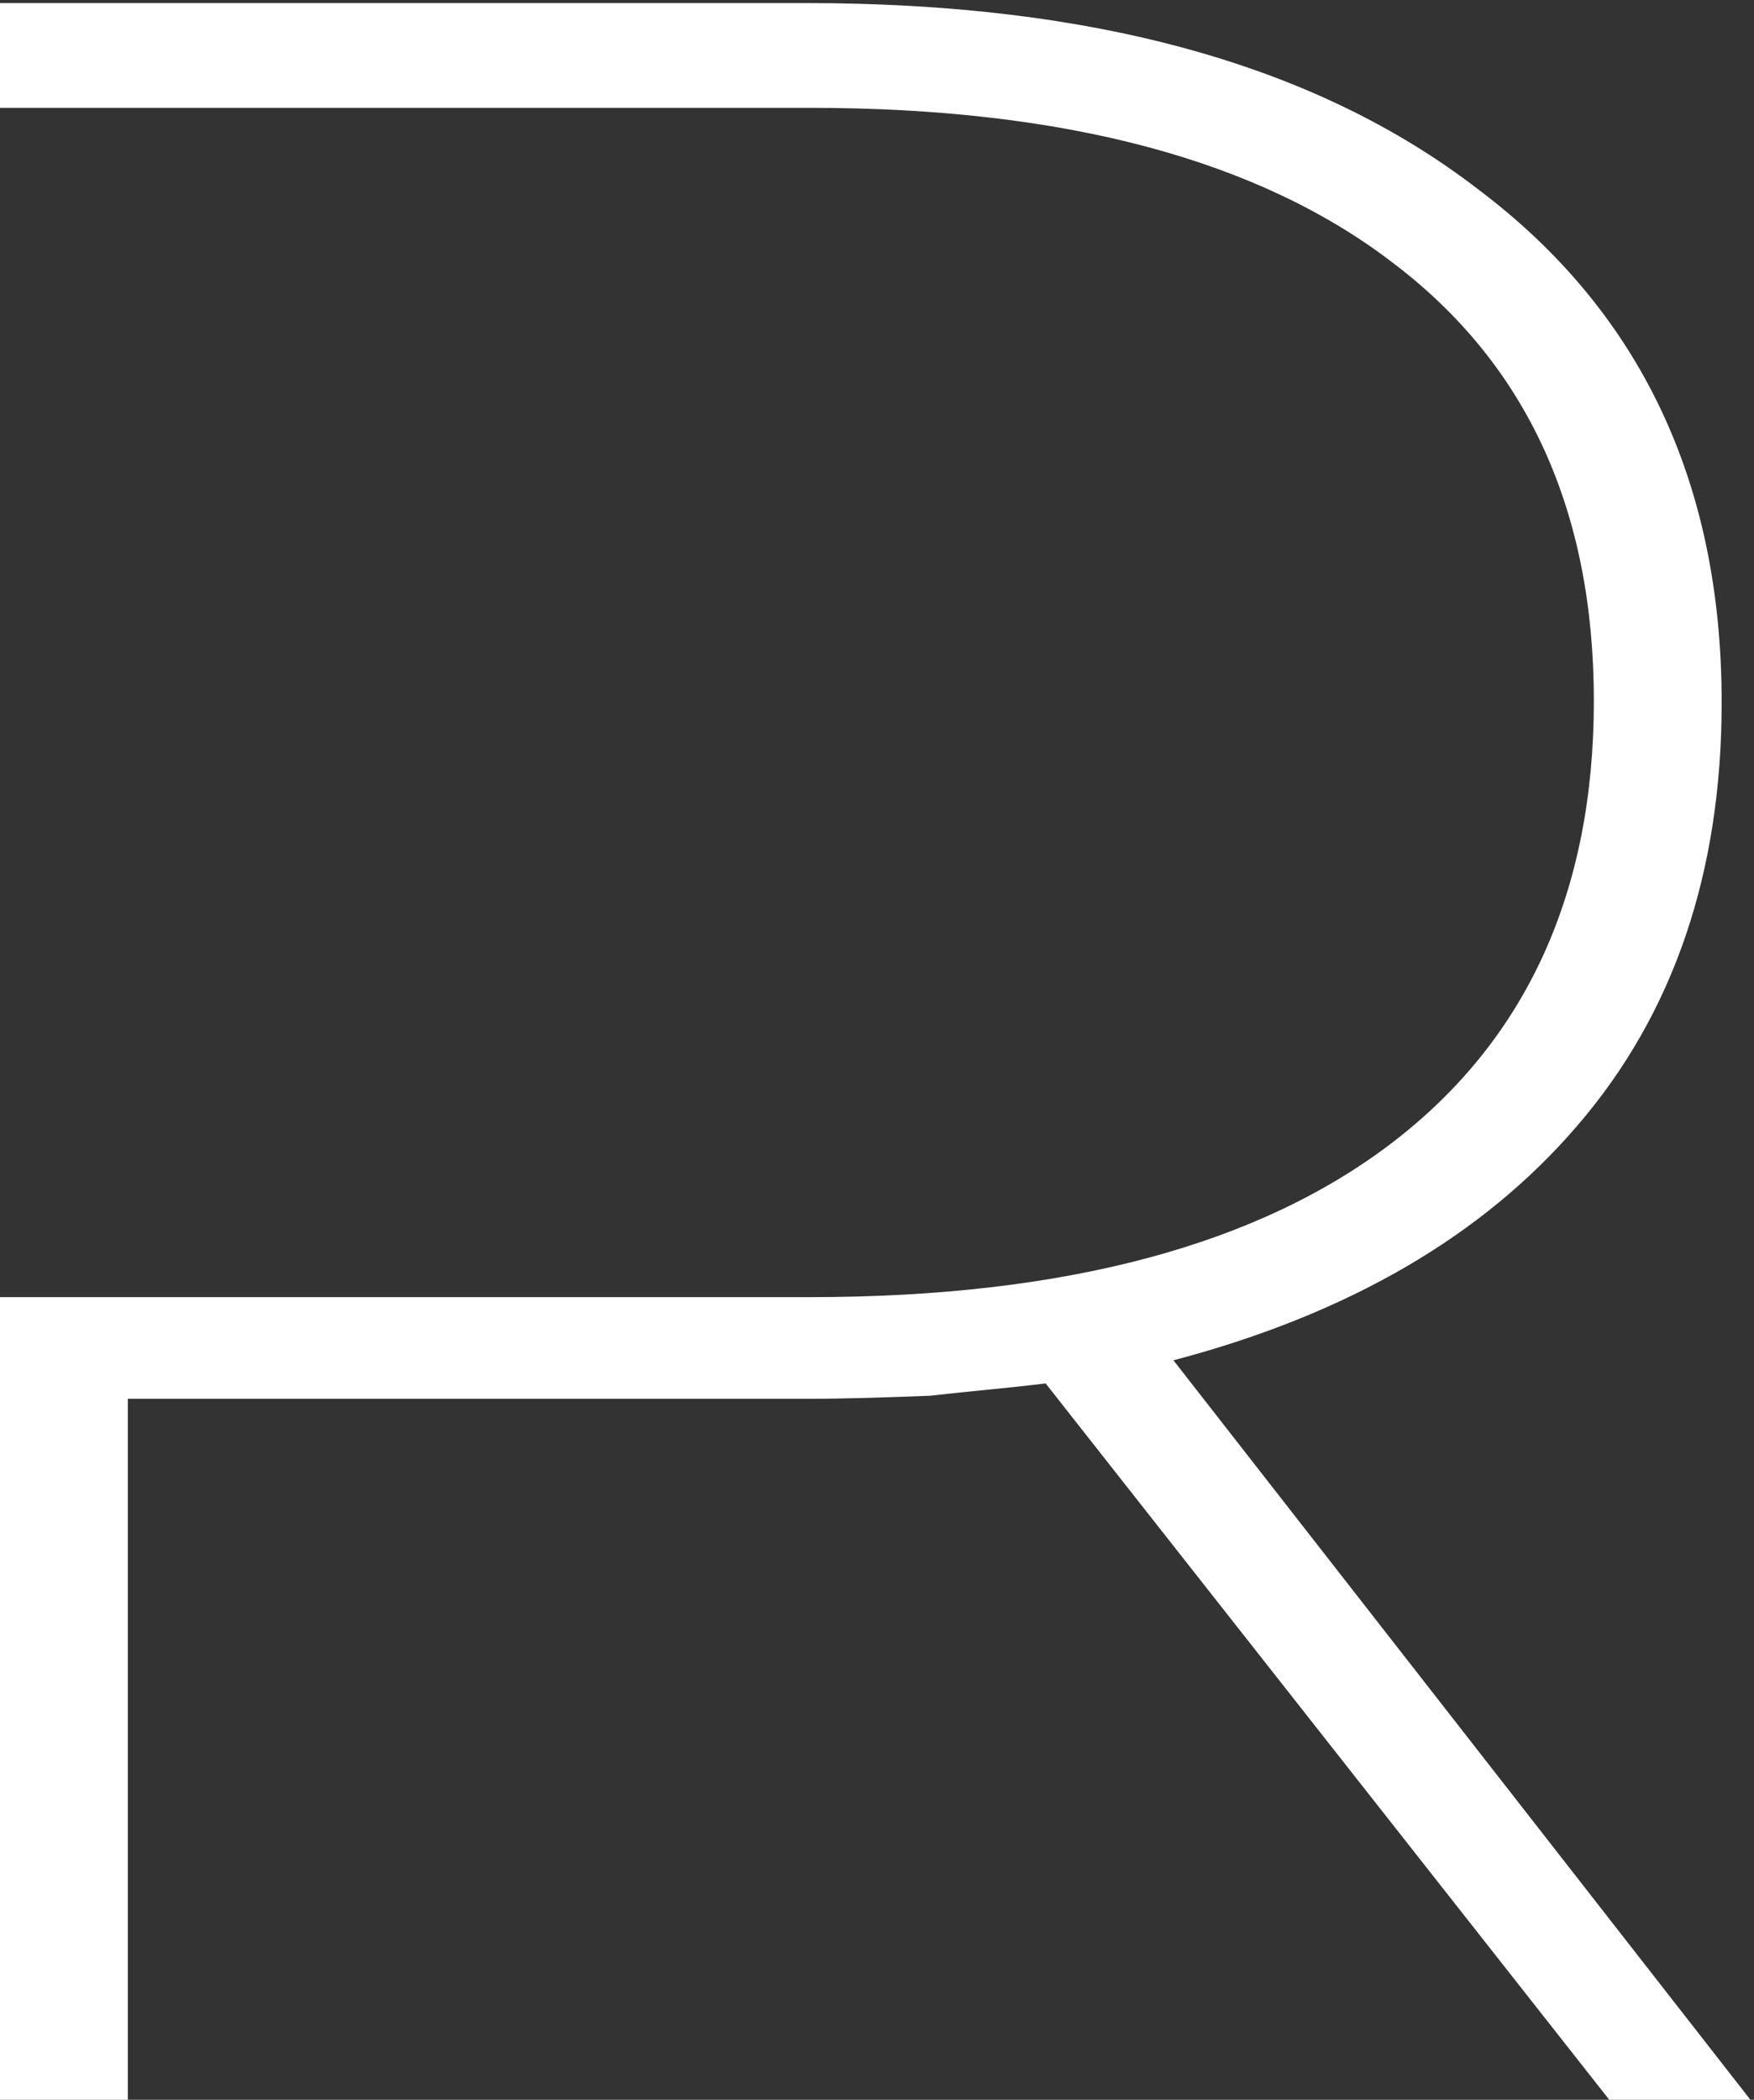 <?xml version="1.0" encoding="UTF-8"?> <svg xmlns="http://www.w3.org/2000/svg" id="_Слой_1" data-name="Слой 1" viewBox="0 0 11.39 13.63"><rect x="0" y="0" width="11.39" height="13.63" fill="#333333" stroke="none"/><defs><style> .cls-1 { fill: #fff; } </style></defs><path class="cls-1" d="M11.39,13.63h-.94l-3.66-4.65c-.24.03-.49.05-.75.08-.26.01-.53.02-.81.02H.83v4.56h-.83v-5.22h5.26c1.66,0,2.92-.34,3.79-1.01.87-.67,1.3-1.63,1.3-2.86s-.43-2.18-1.3-2.84c-.87-.67-2.13-1.01-3.79-1.01H0v-.68h5.24c1.86,0,3.31.4,4.36,1.21,1.05.79,1.58,1.9,1.58,3.33,0,1.1-.31,2.02-.94,2.75-.61.71-1.48,1.22-2.62,1.52l3.77,4.83Z"></path></svg> 